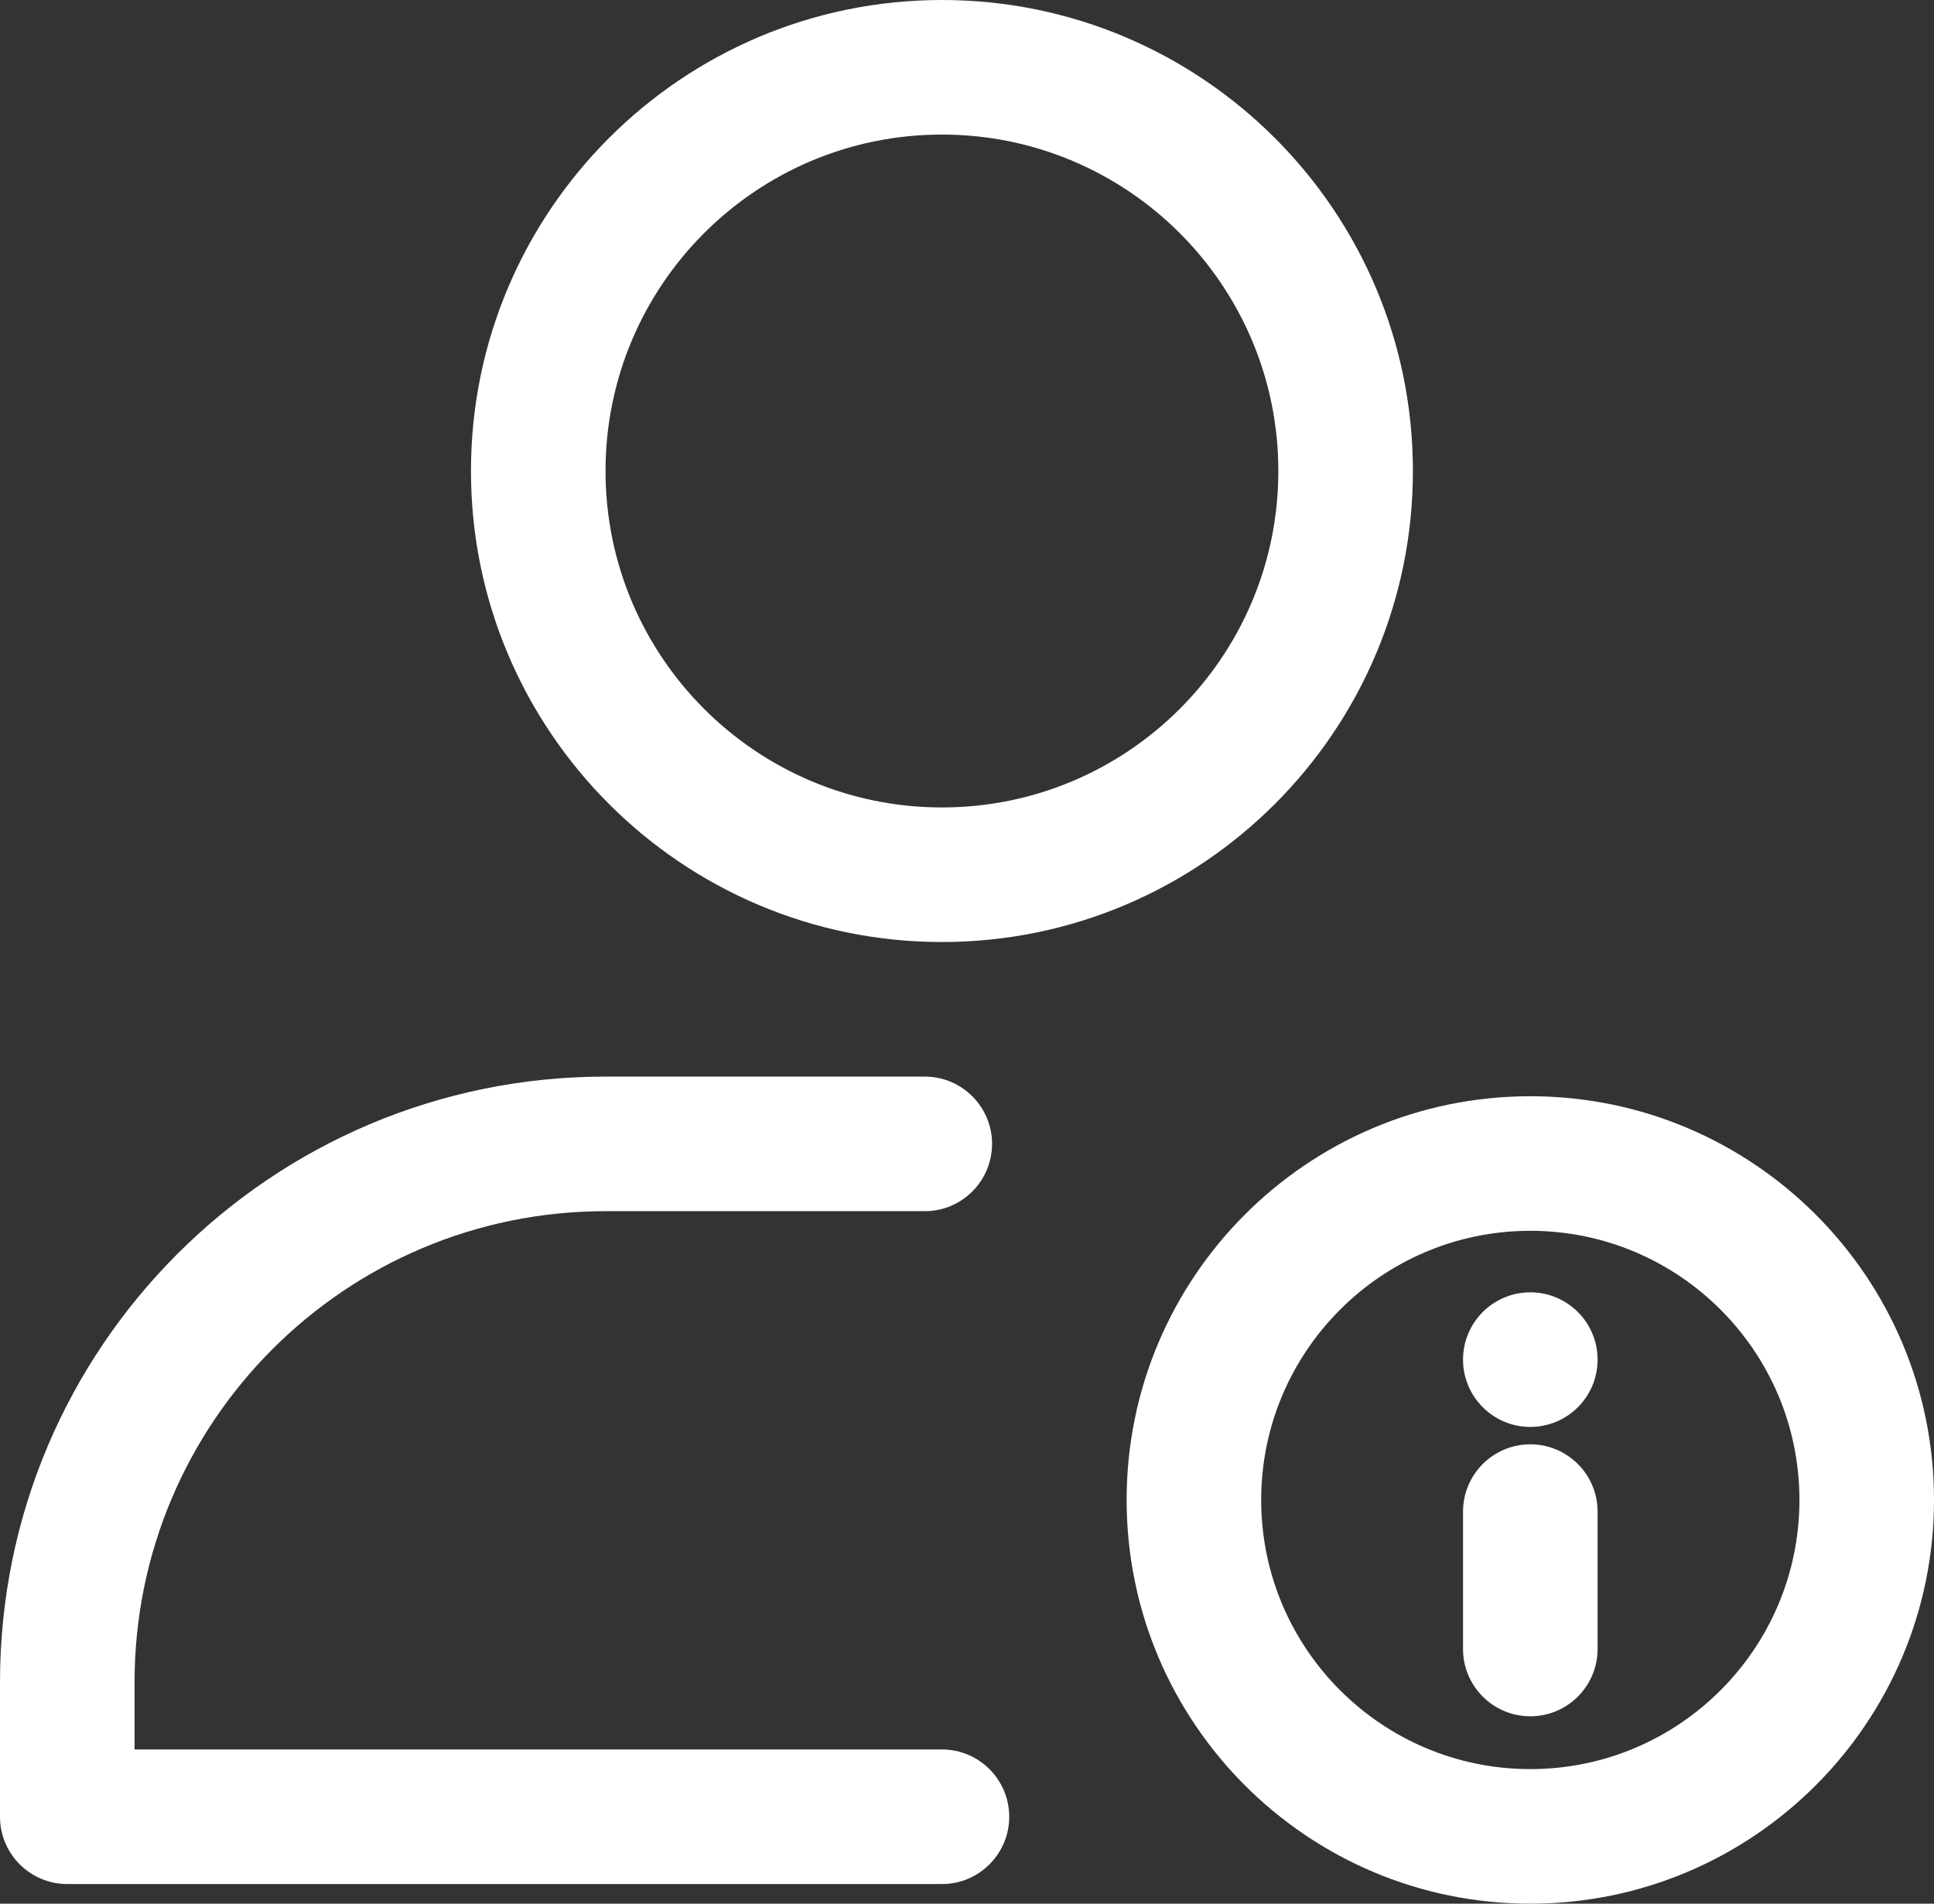 <?xml version="1.0" encoding="UTF-8"?><svg id="Ebene_2" xmlns="http://www.w3.org/2000/svg" viewBox="0 0 459.92 452.67"><rect x="0" y="0" width="459.92" height="452.67" fill="#333333" stroke="none"/><defs><style>.cls-1,.cls-2{fill:#fff;}.cls-2{fill-rule:evenodd;}</style></defs><g id="Ebene_1-2"><path class="cls-2" d="m224,0c-61.81,0-112,50.19-112,112s50.19,112,112,112,112-50.19,112-112S285.81,0,224,0Zm0,32c44.16,0,80,35.84,80,80s-35.84,80-80,80-80-35.84-80-80,35.84-80,80-80Z"/><path class="cls-2" d="m32,416h192c8.83,0,16,7.17,16,16s-7.17,16-16,16H16c-8.83,0-16-7.17-16-16v-32c0-79.54,64.46-144,144-144h75.92c8.83,0,16,7.17,16,16s-7.17,16-16,16h-75.92c-61.86,0-112,50.14-112,112v16Z"/><path class="cls-2" d="m363.92,260.67c-52.98,0-96,43.01-96,96s43.02,96,96,96,96-43.02,96-96-43.02-96-96-96Zm0,32c35.33,0,64,28.67,64,64s-28.67,64-64,64-64-28.69-64-64,28.67-64,64-64Z"/><path class="cls-2" d="m379.92,392.11v-32.67c0-8.83-7.17-16-16-16s-16,7.17-16,16v32.67c0,8.83,7.17,16,16,16s16-7.17,16-16Z"/><circle class="cls-1" cx="363.92" cy="323.3" r="16"/></g></svg>